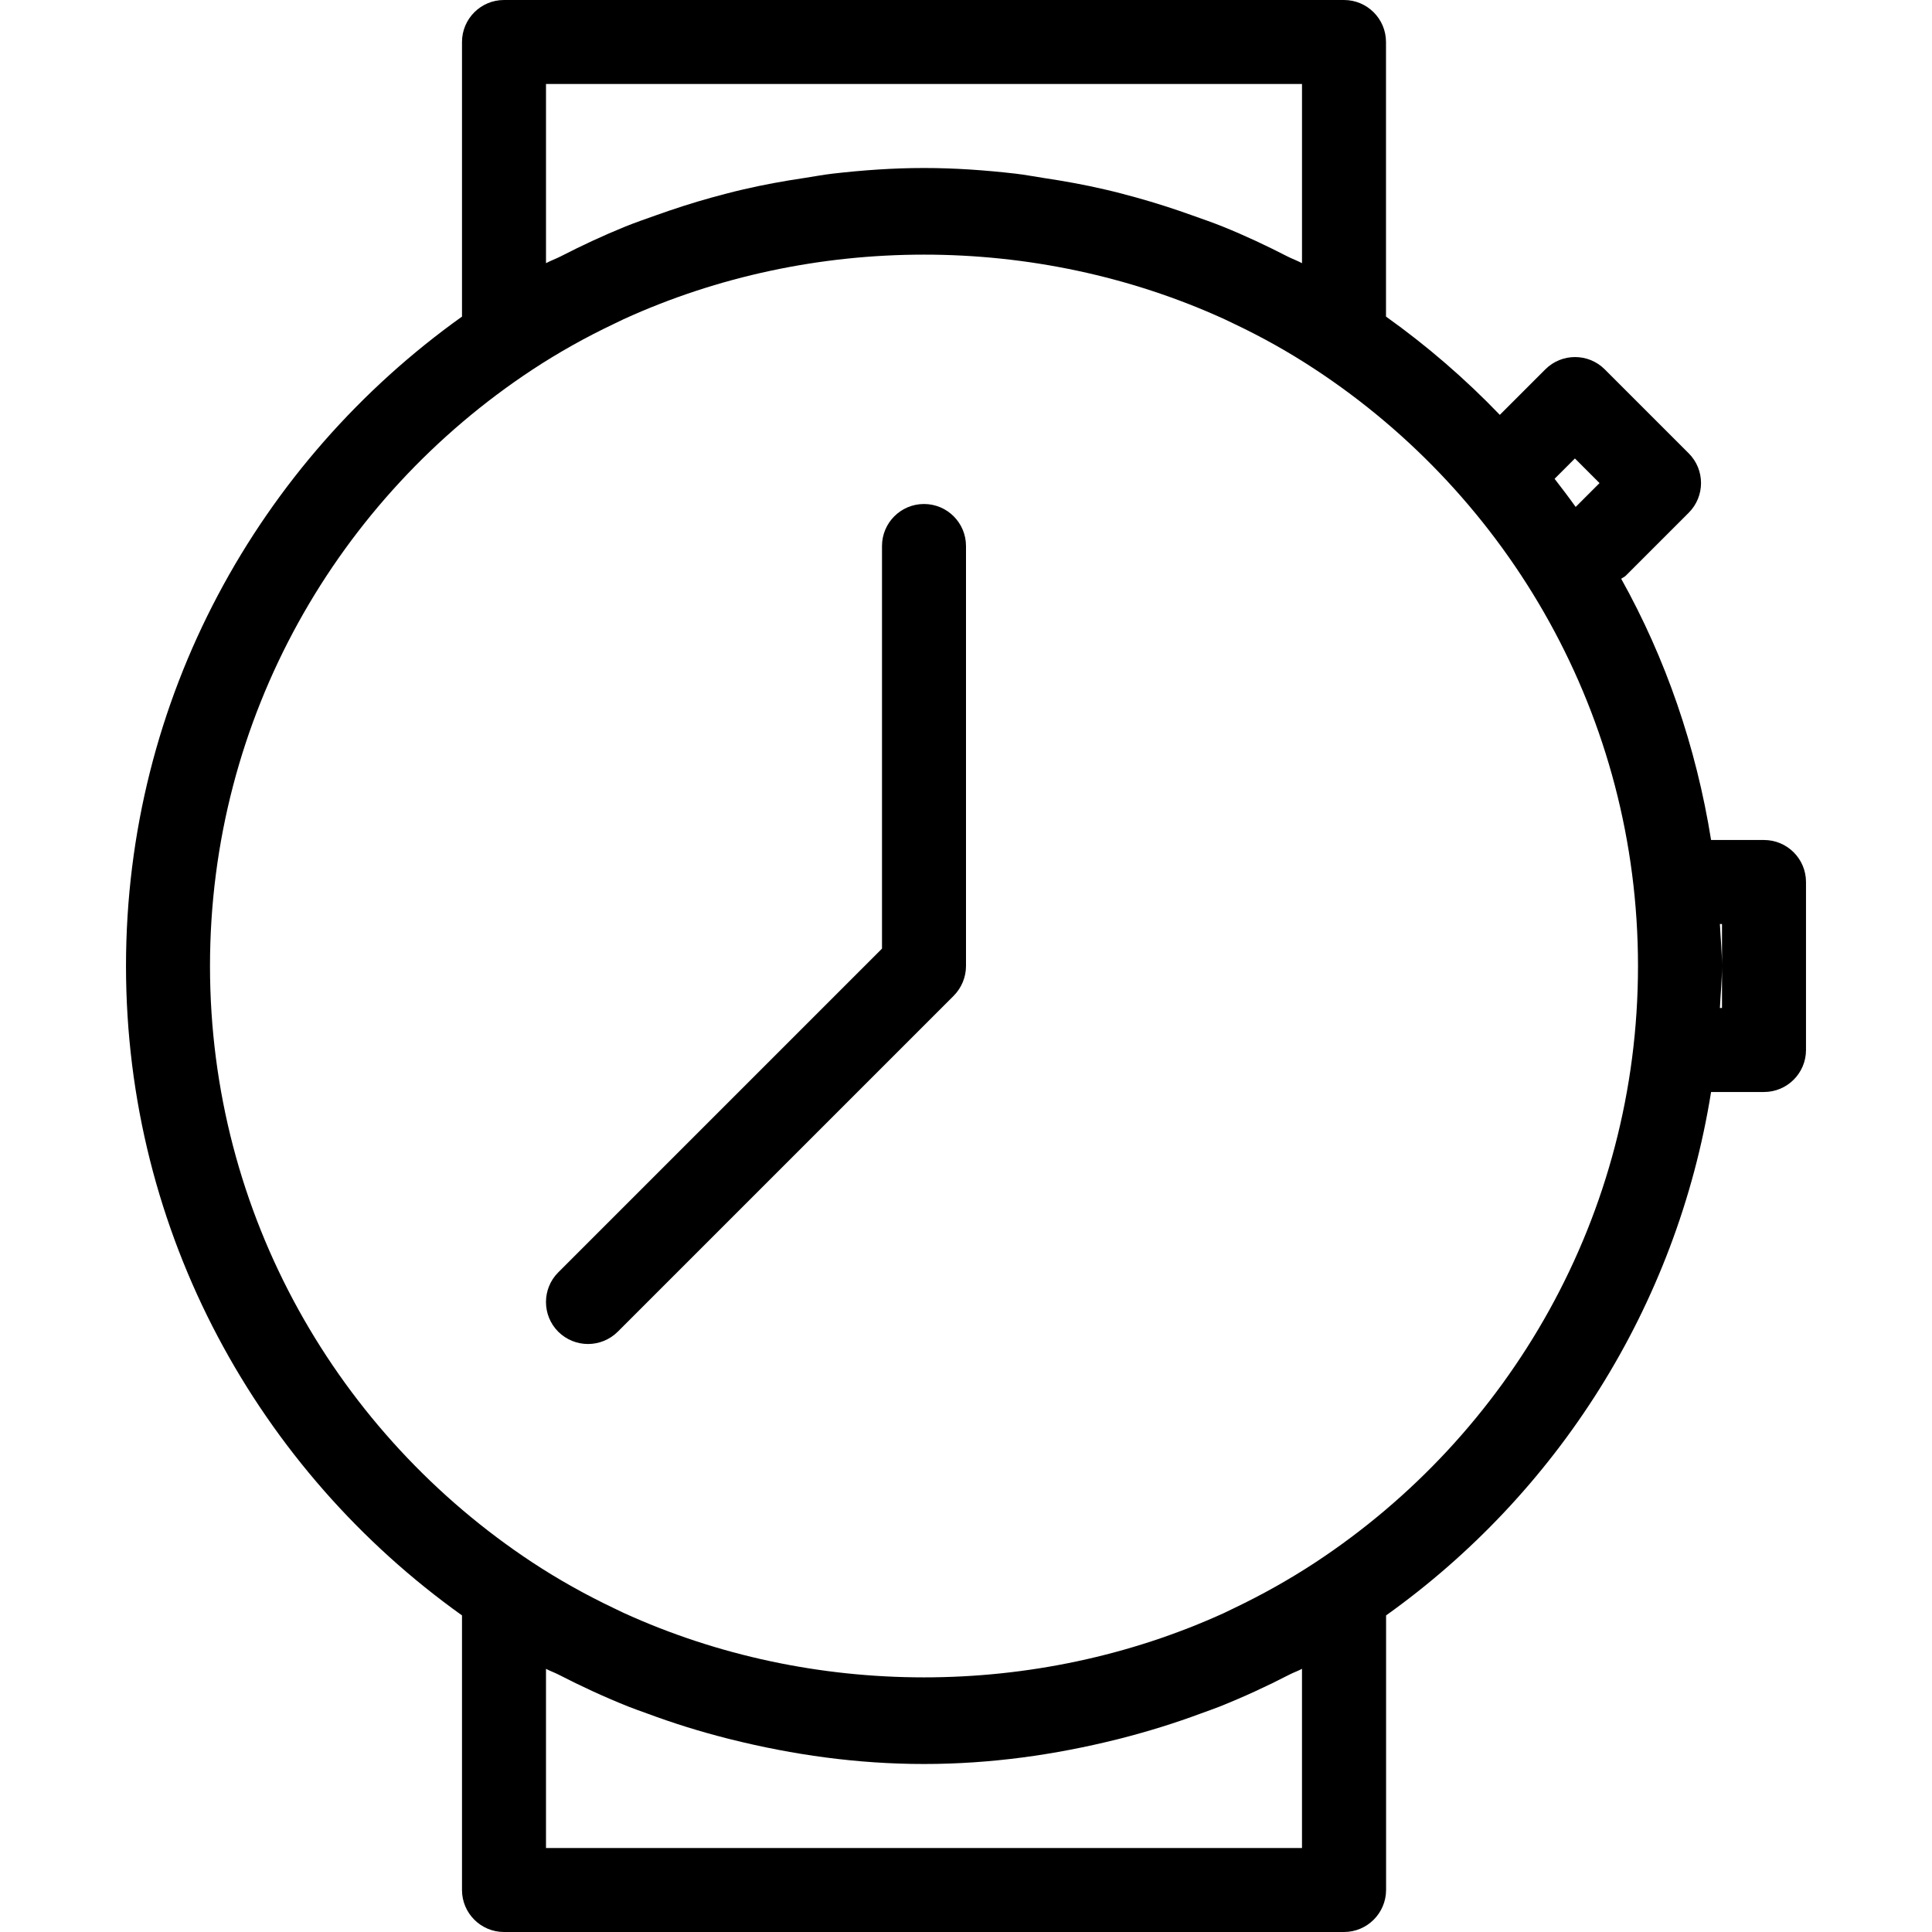 <?xml version="1.0" encoding="iso-8859-1"?>
<!-- Uploaded to: SVG Repo, www.svgrepo.com, Generator: SVG Repo Mixer Tools -->
<svg fill="#000000" height="800px" width="800px" version="1.1" id="Layer_1" xmlns="http://www.w3.org/2000/svg" xmlns:xlink="http://www.w3.org/1999/xlink" 
	 viewBox="0 0 490.667 490.667" xml:space="preserve">
<g>
	<g>
		<g>
			<path d="M234.667,128c-5.888,0-10.667,4.779-10.667,10.667v102.251l-82.219,82.219c-4.16,4.16-4.16,10.923,0,15.083
				c2.091,2.069,4.821,3.115,7.552,3.115s5.461-1.045,7.552-3.115l85.333-85.333c1.984-2.005,3.115-4.715,3.115-7.552V138.667
				C245.333,132.779,240.555,128,234.667,128z"/>
			<path d="M448,213.333h-13.44c-3.797-23.723-11.541-46.123-22.827-66.347c0.363-0.277,0.811-0.427,1.152-0.768l16-16
				c4.16-4.16,4.16-10.923,0-15.083l-21.333-21.333c-4.16-4.16-10.923-4.16-15.083,0l-11.563,11.563
				c-8.832-9.195-18.496-17.536-28.907-24.96V10.667C352,4.779,347.221,0,341.333,0H128c-5.888,0-10.667,4.779-10.667,10.667v69.739
				C65.792,117.184,32,177.323,32,245.333s33.792,128.149,85.333,164.928V480c0,5.888,4.779,10.667,10.667,10.667h213.333
				c5.888,0,10.667-4.779,10.688-10.667v-69.739c43.264-30.869,73.792-78.251,82.539-132.928H448
				c5.888,0,10.667-4.779,10.667-10.667V224C458.667,218.112,453.888,213.333,448,213.333z M399.979,116.437l6.251,6.251
				l-6.059,6.059c-1.728-2.432-3.541-4.8-5.355-7.147L399.979,116.437z M138.667,21.333h192v45.504
				c-1.195-0.64-2.475-1.088-3.691-1.707c-5.355-2.752-10.795-5.312-16.405-7.573c-2.517-1.024-5.099-1.899-7.659-2.816
				c-4.693-1.685-9.451-3.221-14.293-4.565c-2.688-0.747-5.355-1.451-8.064-2.069c-5.12-1.195-10.347-2.133-15.595-2.923
				c-2.368-0.363-4.715-0.811-7.104-1.088c-7.637-0.875-15.339-1.429-23.189-1.429c-7.851,0-15.552,0.555-23.168,1.429
				c-2.389,0.277-4.736,0.725-7.104,1.088c-5.291,0.789-10.496,1.728-15.616,2.923c-2.709,0.619-5.376,1.344-8.064,2.069
				c-4.843,1.344-9.6,2.88-14.293,4.565c-2.56,0.917-5.141,1.792-7.659,2.816c-5.611,2.283-11.051,4.821-16.405,7.573
				c-1.216,0.619-2.496,1.067-3.691,1.707V21.333z M330.667,469.333h-192v-45.504c1.024,0.555,2.112,0.917,3.157,1.451
				c5.781,2.987,11.712,5.717,17.792,8.149c1.579,0.619,3.157,1.173,4.757,1.749c6.592,2.453,13.355,4.565,20.245,6.315
				c0.341,0.085,0.683,0.171,1.024,0.256c15.723,3.925,32.085,6.251,49.024,6.251s33.301-2.325,49.024-6.251
				c0.341-0.085,0.683-0.171,1.024-0.256c6.891-1.771,13.653-3.861,20.245-6.315c1.579-0.576,3.179-1.131,4.757-1.749
				c6.08-2.432,12.011-5.163,17.792-8.149c1.024-0.533,2.133-0.896,3.157-1.451V469.333z M333.973,396.864
				c-6.571,4.309-13.397,8.128-20.437,11.499c-0.875,0.427-1.728,0.853-2.603,1.259c-47.893,21.845-104.747,21.845-152.64-0.043
				c-0.768-0.363-1.536-0.747-2.304-1.109c-7.189-3.413-14.187-7.317-20.885-11.733c-49.195-32.491-81.771-88.171-81.771-151.403
				s32.576-118.912,81.771-151.381c6.699-4.416,13.653-8.299,20.843-11.712c0.789-0.384,1.579-0.768,2.389-1.152
				C206.229,59.2,263.061,59.2,310.976,81.067c0.853,0.405,1.685,0.811,2.539,1.216c7.061,3.349,13.909,7.189,20.48,11.52
				C383.317,126.229,416,181.995,416,245.333S383.317,364.437,333.973,396.864z M437.333,245.333V256H436.8
				C436.971,252.437,437.333,248.939,437.333,245.333s-0.363-7.104-0.533-10.667h0.533V245.333z"/>
		</g>
	</g>
</g>
</svg>